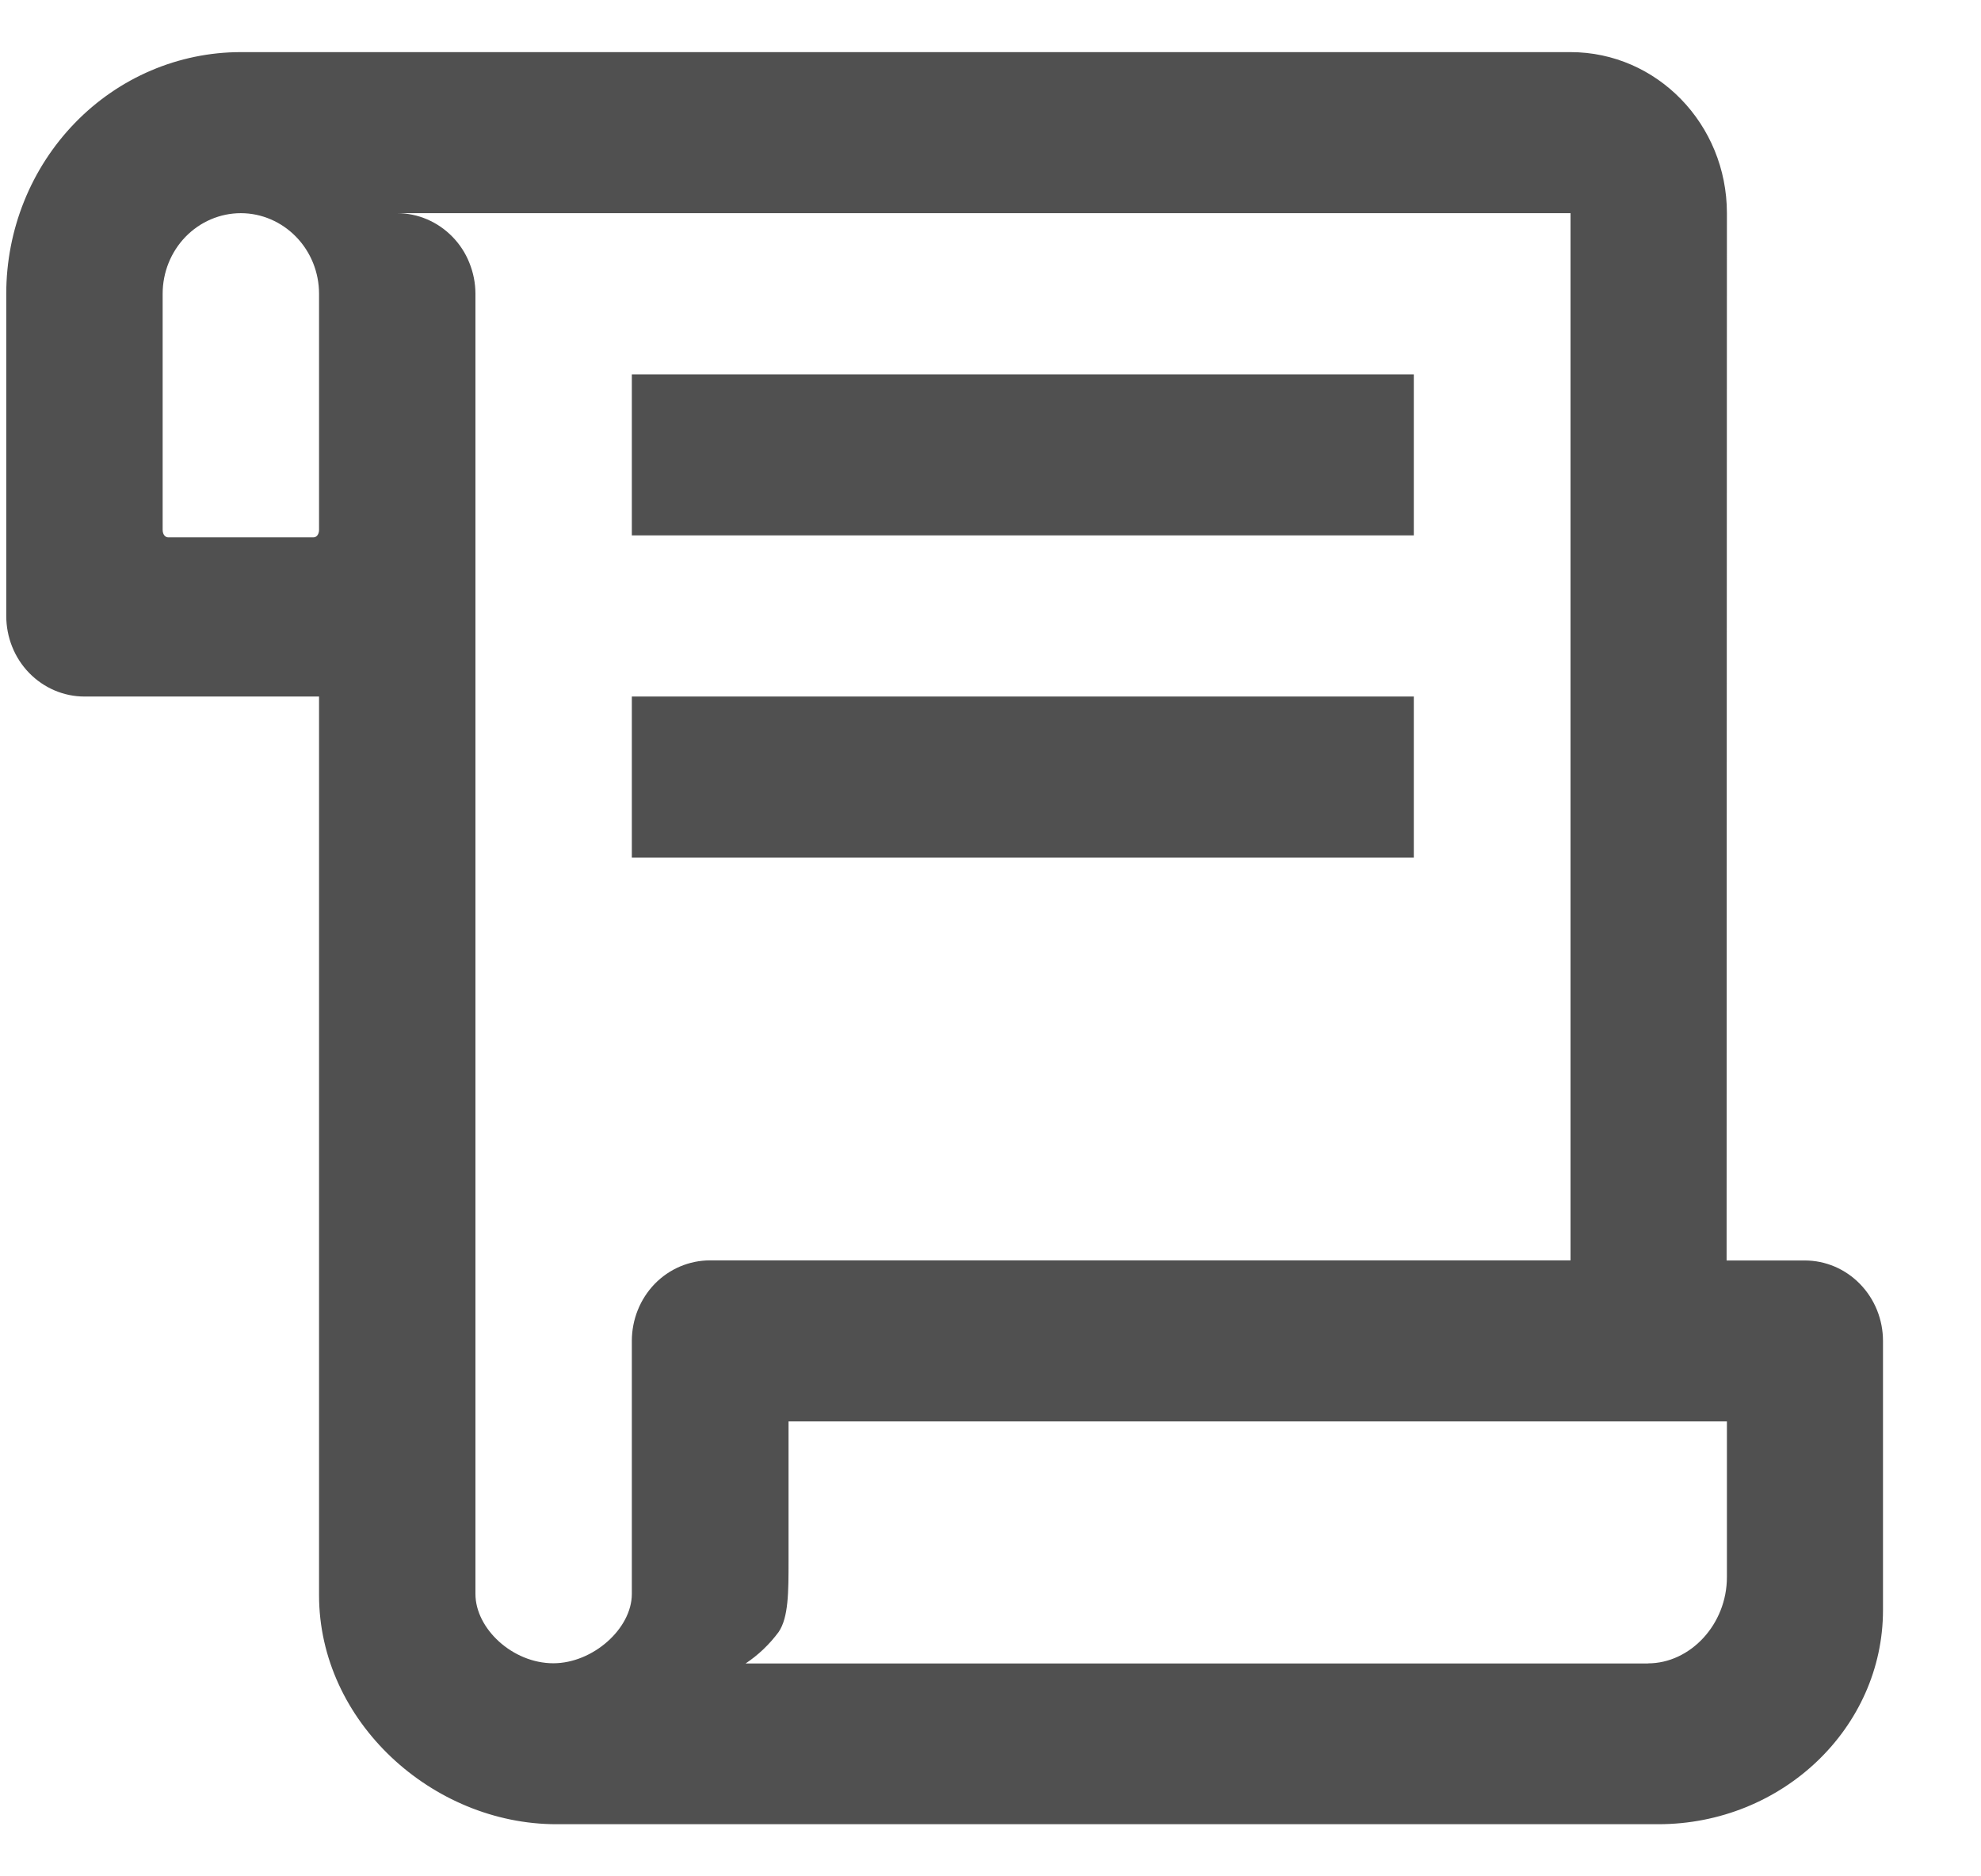 <svg width="19" height="18" viewBox="0 0 19 18" fill="none" xmlns="http://www.w3.org/2000/svg">
<path d="M16.563 2.045L16.56 12.092H17.31C17.509 12.092 17.699 12.173 17.84 12.318C17.981 12.463 18.06 12.659 18.06 12.864V15.446C18.06 16.575 17.094 17.5 15.904 17.5H5.337C4.147 17.5 3.06 16.515 3.06 15.303V6.682H0.81C0.611 6.682 0.42 6.6 0.279 6.455C0.139 6.311 0.06 6.114 0.06 5.909V2.818C0.06 2.203 0.297 1.614 0.719 1.179C1.141 0.744 1.713 0.5 2.31 0.5H15.063C15.892 0.5 16.563 1.192 16.563 2.045ZM3.06 5.082V2.818C3.06 2.613 2.981 2.417 2.84 2.272C2.699 2.127 2.508 2.045 2.31 2.045C2.111 2.045 1.92 2.127 1.779 2.272C1.639 2.417 1.56 2.613 1.56 2.818V5.082C1.56 5.131 1.587 5.155 1.614 5.155H3.005C3.042 5.155 3.06 5.119 3.06 5.083V5.082ZM15.063 12.091V2.045H3.809C3.907 2.045 4.005 2.065 4.096 2.104C4.187 2.143 4.27 2.2 4.34 2.272C4.409 2.343 4.465 2.428 4.502 2.522C4.54 2.616 4.56 2.717 4.56 2.818V15.291C4.56 15.623 4.915 15.956 5.307 15.956C5.686 15.956 6.06 15.624 6.06 15.291V12.864C6.06 12.659 6.139 12.462 6.279 12.317C6.42 12.172 6.611 12.091 6.81 12.091H15.063ZM15.806 15.957C16.211 15.957 16.563 15.584 16.563 15.129V13.636H7.563V14.972C7.563 15.272 7.563 15.516 7.468 15.656C7.38 15.775 7.273 15.877 7.151 15.958H15.806V15.957ZM6.06 3.591H13.56V5.136H6.06V3.591ZM6.06 6.682H13.56V8.227H6.06V6.682Z" fill="#505050"/>
</svg>
